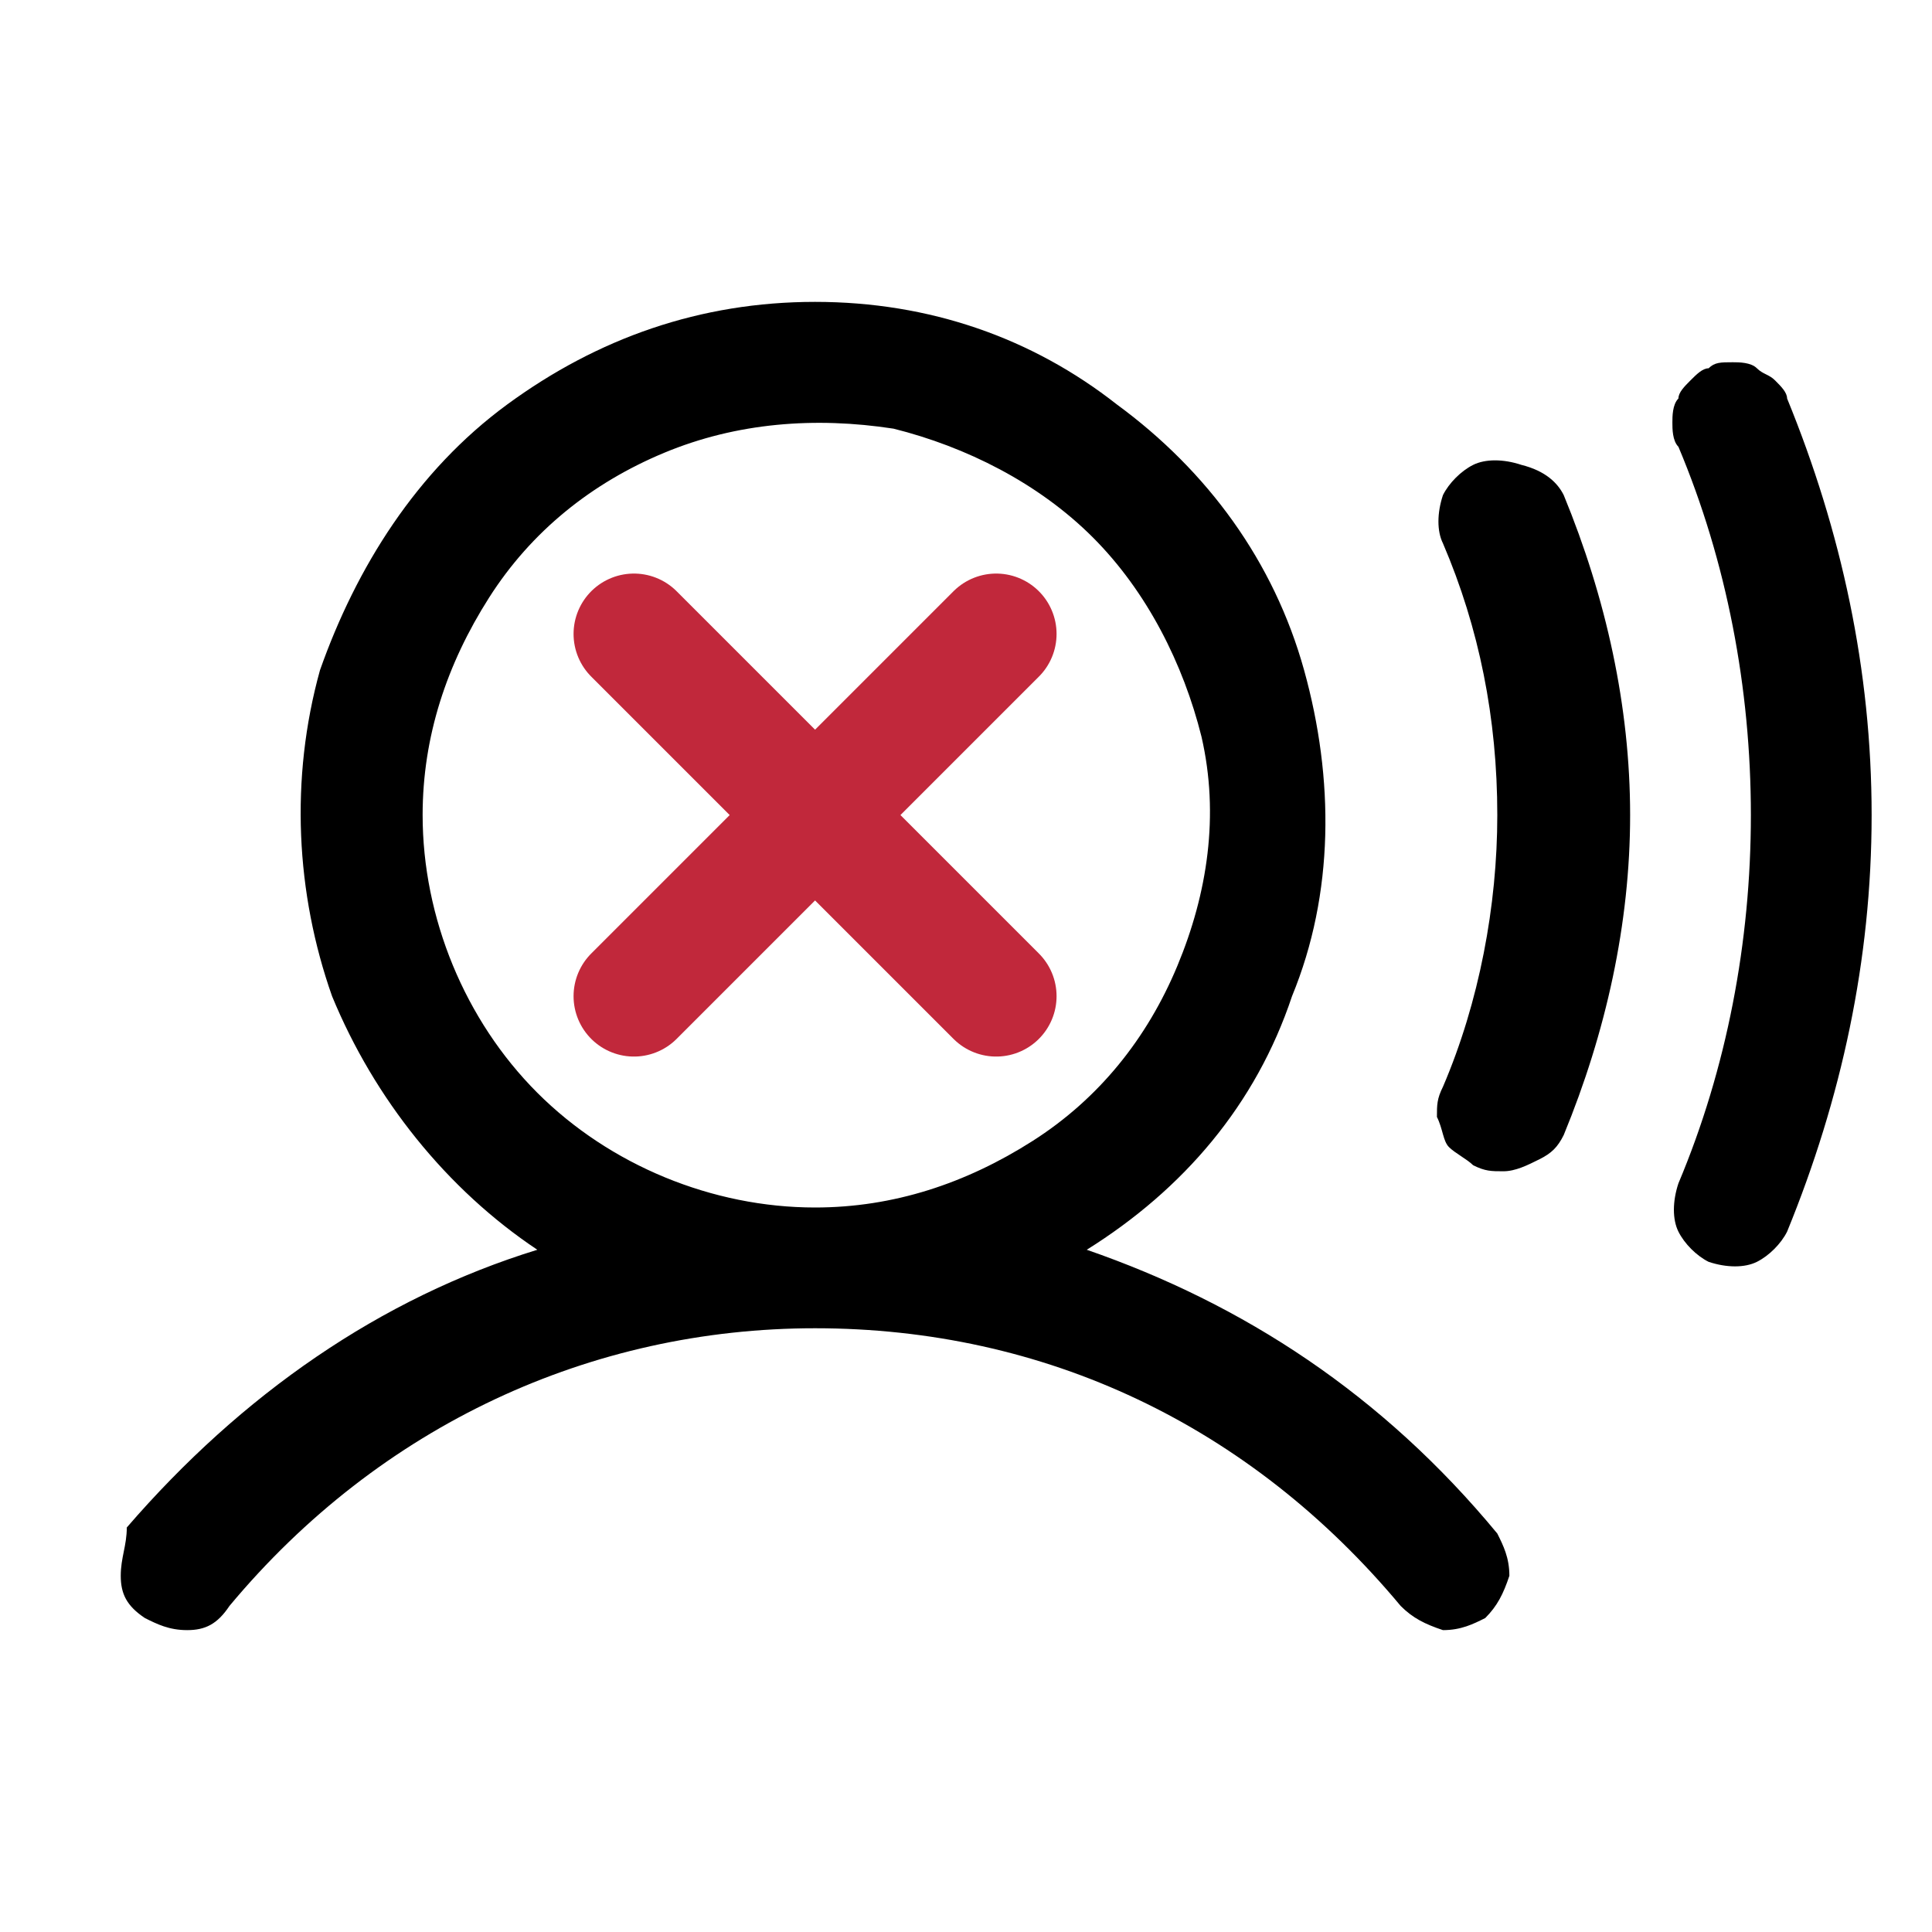 <?xml version="1.0" encoding="UTF-8"?> <svg xmlns="http://www.w3.org/2000/svg" xmlns:xlink="http://www.w3.org/1999/xlink" version="1.1" id="Слой_1" x="0px" y="0px" viewBox="0 0 32 32" style="enable-background:new 0 0 32 32;" xml:space="preserve"> <style type="text/css"> .st0{fill:none;stroke:#C1283B;stroke-width:2;stroke-linecap:round;stroke-linejoin:round;} </style> <path d="M18,20.7c1.6-1,2.8-2.4,3.4-4.2c0.7-1.7,0.7-3.6,0.2-5.4c-0.5-1.8-1.6-3.3-3.1-4.4C17.1,5.6,15.4,5,13.5,5S9.9,5.6,8.4,6.7 c-1.5,1.1-2.5,2.7-3.1,4.4c-0.5,1.8-0.4,3.7,0.2,5.4c0.7,1.7,1.9,3.2,3.4,4.2c-2.6,0.8-4.9,2.4-6.8,4.6C2.1,25.6,2,25.8,2,26.1 c0,0.3,0.1,0.5,0.4,0.7C2.6,26.9,2.8,27,3.1,27s0.5-0.1,0.7-0.4c2.5-3,6-4.6,9.7-4.6c3.8,0,7.2,1.6,9.7,4.6c0.2,0.2,0.4,0.3,0.7,0.4 c0.3,0,0.5-0.1,0.7-0.2c0.2-0.2,0.3-0.4,0.4-0.7c0-0.3-0.1-0.5-0.2-0.7C22.9,23.1,20.6,21.6,18,20.7z M7,13.5c0-1.3,0.4-2.5,1.1-3.6 C8.8,8.8,9.8,8,11,7.5c1.2-0.5,2.5-0.6,3.8-0.4C16,7.4,17.2,8,18.1,8.9c0.9,0.9,1.5,2.1,1.8,3.3c0.3,1.3,0.1,2.6-0.4,3.8 c-0.5,1.2-1.3,2.2-2.4,2.9C16,19.6,14.8,20,13.5,20c-1.7,0-3.4-0.7-4.6-1.9C7.7,16.9,7,15.2,7,13.5z M25.9,8.2 c0.7,1.7,1.1,3.5,1.1,5.3s-0.4,3.6-1.1,5.3c-0.1,0.2-0.2,0.3-0.4,0.4c-0.2,0.1-0.4,0.2-0.6,0.2c-0.2,0-0.3,0-0.5-0.1 c-0.1-0.1-0.3-0.2-0.4-0.3c-0.1-0.1-0.1-0.3-0.2-0.5c0-0.2,0-0.3,0.1-0.5c0.6-1.4,0.9-3,0.9-4.5c0-1.6-0.3-3.1-0.9-4.5 c-0.1-0.2-0.1-0.5,0-0.8c0.1-0.2,0.3-0.4,0.5-0.5c0.2-0.1,0.5-0.1,0.8,0C25.6,7.8,25.8,8,25.9,8.2z M31,13.5c0,2.4-0.5,4.7-1.4,6.9 c-0.1,0.2-0.3,0.4-0.5,0.5c-0.2,0.1-0.5,0.1-0.8,0c-0.2-0.1-0.4-0.3-0.5-0.5c-0.1-0.2-0.1-0.5,0-0.8c0.8-1.9,1.2-4,1.2-6.1 s-0.4-4.2-1.2-6.1c-0.1-0.1-0.1-0.3-0.1-0.4c0-0.1,0-0.3,0.1-0.4c0-0.1,0.1-0.2,0.2-0.3c0.1-0.1,0.2-0.2,0.3-0.2 C28.4,6,28.5,6,28.7,6c0.1,0,0.3,0,0.4,0.1c0.1,0.1,0.2,0.1,0.3,0.2c0.1,0.1,0.2,0.2,0.2,0.3C30.5,8.8,31,11.1,31,13.5z"></path> <path class="st0" d="M16.5,10.5l-6,6 M10.5,10.5l6,6"></path> </svg> 